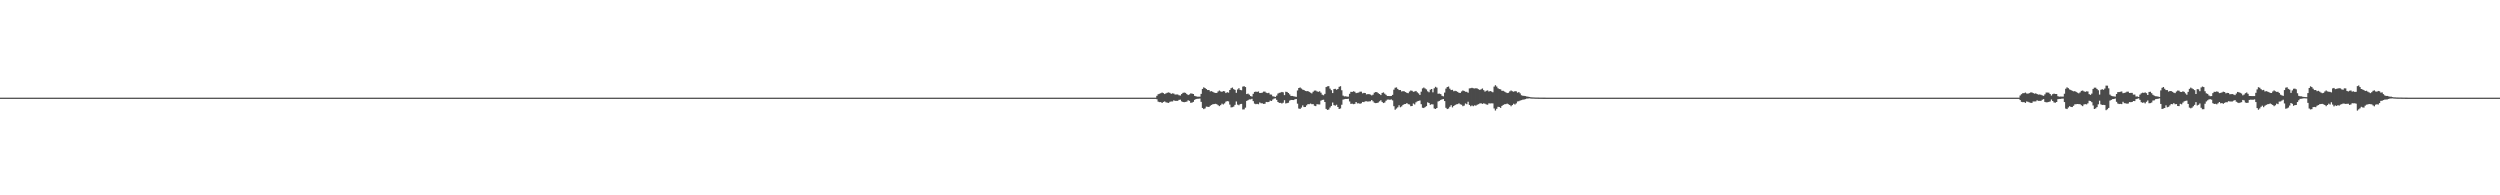 <?xml version="1.0" encoding="UTF-8"?>
<svg xmlns="http://www.w3.org/2000/svg" width="1920" height="150">
  <path d="M0 75.000h1v1.000H0zM1 75.000h1v1.000H1zM2 75.000h1v1.000H2zM3 75.000h1v1.000H3zM4 75.000h1v1.000H4zM5 75.000h1v1.000H5zM6 75.000h1v1.000H6zM7 75.000h1v1.000H7zM8 75.000h1v1.000H8zM9 75.000h1v1.000H9zM10 75.000h1v1.000H10zM11 75.000h1v1.000H11zM12 75.000h1v1.000H12zM13 75.000h1v1.000H13zM14 75.000h1v1.000H14zM15 75.000h1v1.000H15zM16 75.000h1v1.000H16zM17 75.000h1v1.000H17zM18 75.000h1v1.000H18zM19 75.000h1v1.000H19zM20 75.000h1v1.000H20zM21 75.000h1v1.000H21zM22 75.000h1v1.000H22zM23 75.000h1v1.000H23zM24 75.000h1v1.000H24zM25 75.000h1v1.000H25zM26 75.000h1v1.000H26zM27 75.000h1v1.000H27zM28 75.000h1v1.000H28zM29 75.000h1v1.000H29zM30 75.000h1v1.000H30zM31 75.000h1v1.000H31zM32 75.000h1v1.000H32zM33 75.000h1v1.000H33zM34 75.000h1v1.000H34zM35 75.000h1v1.000H35zM36 75.000h1v1.000H36zM37 75.000h1v1.000H37zM38 75.000h1v1.000H38zM39 75.000h1v1.000H39zM40 75.000h1v1.000H40zM41 75.000h1v1.000H41zM42 75.000h1v1.000H42zM43 75.000h1v1.000H43zM44 75.000h1v1.000H44zM45 75.000h1v1.000H45zM46 75.000h1v1.000H46zM47 75.000h1v1.000H47zM48 75.000h1v1.000H48zM49 75.000h1v1.000H49zM50 75.000h1v1.000H50zM51 75.000h1v1.000H51zM52 75.000h1v1.000H52zM53 75.000h1v1.000H53zM54 75.000h1v1.000H54zM55 75.000h1v1.000H55zM56 75.000h1v1.000H56zM57 75.000h1v1.000H57zM58 75.000h1v1.000H58zM59 75.000h1v1.000H59zM60 75.000h1v1.000H60zM61 75.000h1v1.000H61zM62 75.000h1v1.000H62zM63 75.000h1v1.000H63zM64 75.000h1v1.000H64zM65 75.000h1v1.000H65zM66 75.000h1v1.000H66zM67 75.000h1v1.000H67zM68 75.000h1v1.000H68zM69 75.000h1v1.000H69zM70 75.000h1v1.000H70zM71 75.000h1v1.000H71zM72 75.000h1v1.000H72zM73 75.000h1v1.000H73zM74 75.000h1v1.000H74zM75 75.000h1v1.000H75zM76 75.000h1v1.000H76zM77 75.000h1v1.000H77zM78 75.000h1v1.000H78zM79 75.000h1v1.000H79zM80 75.000h1v1.000H80zM81 75.000h1v1.000H81zM82 75.000h1v1.000H82zM83 75.000h1v1.000H83zM84 75.000h1v1.000H84zM85 75.000h1v1.000H85zM86 75.000h1v1.000H86zM87 75.000h1v1.000H87zM88 75.000h1v1.000H88zM89 75.000h1v1.000H89zM90 75.000h1v1.000H90zM91 75.000h1v1.000H91zM92 75.000h1v1.000H92zM93 75.000h1v1.000H93zM94 75.000h1v1.000H94zM95 75.000h1v1.000H95zM96 75.000h1v1.000H96zM97 75.000h1v1.000H97zM98 75.000h1v1.000H98zM99 75.000h1v1.000H99zM100 75.000h1v1.000H100zM101 75.000h1v1.000H101zM102 75.000h1v1.000H102zM103 75.000h1v1.000H103zM104 75.000h1v1.000H104zM105 75.000h1v1.000H105zM106 75.000h1v1.000H106zM107 75.000h1v1.000H107zM108 75.000h1v1.000H108zM109 75.000h1v1.000H109zM110 75.000h1v1.000H110zM111 75.000h1v1.000H111zM112 75.000h1v1.000H112zM113 75.000h1v1.000H113zM114 75.000h1v1.000H114zM115 75.000h1v1.000H115zM116 75.000h1v1.000H116zM117 75.000h1v1.000H117zM118 75.000h1v1.000H118zM119 75.000h1v1.000H119zM120 75.000h1v1.000H120zM121 75.000h1v1.000H121zM122 75.000h1v1.000H122zM123 75.000h1v1.000H123zM124 75.000h1v1.000H124zM125 75.000h1v1.000H125zM126 75.000h1v1.000H126zM127 75.000h1v1.000H127zM128 75.000h1v1.000H128zM129 75.000h1v1.000H129zM130 75.000h1v1.000H130zM131 75.000h1v1.000H131zM132 75.000h1v1.000H132zM133 75.000h1v1.000H133zM134 75.000h1v1.000H134zM135 75.000h1v1.000H135zM136 75.000h1v1.000H136zM137 75.000h1v1.000H137zM138 75.000h1v1.000H138zM139 75.000h1v1.000H139zM140 75.000h1v1.000H140zM141 75.000h1v1.000H141zM142 75.000h1v1.000H142zM143 75.000h1v1.000H143zM144 75.000h1v1.000H144zM145 75.000h1v1.000H145zM146 75.000h1v1.000H146zM147 75.000h1v1.000H147zM148 75.000h1v1.000H148zM149 75.000h1v1.000H149zM150 75.000h1v1.000H150zM151 75.000h1v1.000H151zM152 75.000h1v1.000H152zM153 75.000h1v1.000H153zM154 75.000h1v1.000H154zM155 75.000h1v1.000H155zM156 75.000h1v1.000H156zM157 75.000h1v1.000H157zM158 75.000h1v1.000H158zM159 75.000h1v1.000H159zM160 75.000h1v1.000H160zM161 75.000h1v1.000H161zM162 75.000h1v1.000H162zM163 75.000h1v1.000H163zM164 75.000h1v1.000H164zM165 75.000h1v1.000H165zM166 75.000h1v1.000H166zM167 75.000h1v1.000H167zM168 75.000h1v1.000H168zM169 75.000h1v1.000H169zM170 75.000h1v1.000H170zM171 75.000h1v1.000H171zM172 75.000h1v1.000H172zM173 75.000h1v1.000H173zM174 75.000h1v1.000H174zM175 75.000h1v1.000H175zM176 75.000h1v1.000H176zM177 75.000h1v1.000H177zM178 75.000h1v1.000H178zM179 75.000h1v1.000H179zM180 75.000h1v1.000H180zM181 75.000h1v1.000H181zM182 75.000h1v1.000H182zM183 75.000h1v1.000H183zM184 75.000h1v1.000H184zM185 75.000h1v1.000H185zM186 75.000h1v1.000H186zM187 75.000h1v1.000H187zM188 75.000h1v1.000H188zM189 75.000h1v1.000H189zM190 75.000h1v1.000H190zM191 75.000h1v1.000H191zM192 75.000h1v1.000H192zM193 75.000h1v1.000H193zM194 75.000h1v1.000H194zM195 75.000h1v1.000H195zM196 75.000h1v1.000H196zM197 75.000h1v1.000H197zM198 75.000h1v1.000H198zM199 75.000h1v1.000H199zM200 75.000h1v1.000H200zM201 75.000h1v1.000H201zM202 75.000h1v1.000H202zM203 75.000h1v1.000H203zM204 75.000h1v1.000H204zM205 75.000h1v1.000H205zM206 75.000h1v1.000H206zM207 75.000h1v1.000H207zM208 75.000h1v1.000H208zM209 75.000h1v1.000H209zM210 75.000h1v1.000H210zM211 75.000h1v1.000H211zM212 75.000h1v1.000H212zM213 75.000h1v1.000H213zM214 75.000h1v1.000H214zM215 75.000h1v1.000H215zM216 75.000h1v1.000H216zM217 75.000h1v1.000H217zM218 75.000h1v1.000H218zM219 75.000h1v1.000H219zM220 75.000h1v1.000H220zM221 75.000h1v1.000H221zM222 75.000h1v1.000H222zM223 75.000h1v1.000H223zM224 75.000h1v1.000H224zM225 75.000h1v1.000H225zM226 75.000h1v1.000H226zM227 75.000h1v1.000H227zM228 75.000h1v1.000H228zM229 75.000h1v1.000H229zM230 75.000h1v1.000H230zM231 75.000h1v1.000H231zM232 75.000h1v1.000H232zM233 75.000h1v1.000H233zM234 75.000h1v1.000H234zM235 75.000h1v1.000H235zM236 75.000h1v1.000H236zM237 75.000h1v1.000H237zM238 75.000h1v1.000H238zM239 75.000h1v1.000H239zM240 75.000h1v1.000H240zM241 75.000h1v1.000H241zM242 75.000h1v1.000H242zM243 75.000h1v1.000H243zM244 75.000h1v1.000H244zM245 75.000h1v1.000H245zM246 75.000h1v1.000H246zM247 75.000h1v1.000H247zM248 75.000h1v1.000H248zM249 75.000h1v1.000H249zM250 75.000h1v1.000H250zM251 75.000h1v1.000H251zM252 75.000h1v1.000H252zM253 75.000h1v1.000H253zM254 75.000h1v1.000H254zM255 75.000h1v1.000H255zM256 75.000h1v1.000H256zM257 75.000h1v1.000H257zM258 75.000h1v1.000H258zM259 75.000h1v1.000H259zM260 75.000h1v1.000H260zM261 75.000h1v1.000H261zM262 75.000h1v1.000H262zM263 75.000h1v1.000H263zM264 75.000h1v1.000H264zM265 75.000h1v1.000H265zM266 75.000h1v1.000H266zM267 75.000h1v1.000H267zM268 75.000h1v1.000H268zM269 75.000h1v1.000H269zM270 75.000h1v1.000H270zM271 75.000h1v1.000H271zM272 75.000h1v1.000H272zM273 75.000h1v1.000H273zM274 75.000h1v1.000H274zM275 75.000h1v1.000H275zM276 75.000h1v1.000H276zM277 75.000h1v1.000H277zM278 75.000h1v1.000H278zM279 75.000h1v1.000H279zM280 75.000h1v1.000H280zM281 75.000h1v1.000H281zM282 75.000h1v1.000H282zM283 75.000h1v1.000H283zM284 75.000h1v1.000H284zM285 75.000h1v1.000H285zM286 75.000h1v1.000H286zM287 75.000h1v1.000H287zM288 75.000h1v1.000H288zM289 75.000h1v1.000H289zM290 75.000h1v1.000H290zM291 75.000h1v1.000H291zM292 75.000h1v1.000H292zM293 75.000h1v1.000H293zM294 75.000h1v1.000H294zM295 75.000h1v1.000H295zM296 75.000h1v1.000H296zM297 75.000h1v1.000H297zM298 75.000h1v1.000H298zM299 75.000h1v1.000H299zM300 75.000h1v1.000H300zM301 75.000h1v1.000H301zM302 75.000h1v1.000H302zM303 75.000h1v1.000H303zM304 75.000h1v1.000H304zM305 75.000h1v1.000H305zM306 75.000h1v1.000H306zM307 75.000h1v1.000H307zM308 75.000h1v1.000H308zM309 75.000h1v1.000H309zM310 75.000h1v1.000H310zM311 75.000h1v1.000H311zM312 75.000h1v1.000H312zM313 75.000h1v1.000H313zM314 75.000h1v1.000H314zM315 75.000h1v1.000H315zM316 75.000h1v1.000H316zM317 75.000h1v1.000H317zM318 75.000h1v1.000H318zM319 75.000h1v1.000H319zM320 75.000h1v1.000H320zM321 75.000h1v1.000H321zM322 75.000h1v1.000H322zM323 75.000h1v1.000H323zM324 75.000h1v1.000H324zM325 75.000h1v1.000H325zM326 75.000h1v1.000H326zM327 75.000h1v1.000H327zM328 75.000h1v1.000H328zM329 75.000h1v1.000H329zM330 75.000h1v1.000H330zM331 75.000h1v1.000H331zM332 75.000h1v1.000H332zM333 75.000h1v1.000H333zM334 75.000h1v1.000H334zM335 75.000h1v1.000H335zM336 75.000h1v1.000H336zM337 75.000h1v1.000H337zM338 75.000h1v1.000H338zM339 75.000h1v1.000H339zM340 75.000h1v1.000H340zM341 75.000h1v1.000H341zM342 75.000h1v1.000H342zM343 75.000h1v1.000H343zM344 75.000h1v1.000H344zM345 75.000h1v1.000H345zM346 75.000h1v1.000H346zM347 75.000h1v1.000H347zM348 75.000h1v1.000H348zM349 75.000h1v1.000H349zM350 75.000h1v1.000H350zM351 75.000h1v1.000H351zM352 75.000h1v1.000H352zM353 75.000h1v1.000H353zM354 75.000h1v1.000H354zM355 75.000h1v1.000H355zM356 75.000h1v1.000H356zM357 75.000h1v1.000H357zM358 75.000h1v1.000H358zM359 75.000h1v1.000H359zM360 75.000h1v1.000H360zM361 75.000h1v1.000H361zM362 75.000h1v1.000H362zM363 75.000h1v1.000H363zM364 75.000h1v1.000H364zM365 75.000h1v1.000H365zM366 75.000h1v1.000H366zM367 75.000h1v1.000H367zM368 75.000h1v1.000H368zM369 75.000h1v1.000H369zM370 75.000h1v1.000H370zM371 75.000h1v1.000H371zM372 75.000h1v1.000H372zM373 75.000h1v1.000H373zM374 75.000h1v1.000H374zM375 75.000h1v1.000H375zM376 75.000h1v1.000H376zM377 75.000h1v1.000H377zM378 75.000h1v1.000H378zM379 75.000h1v1.000H379zM380 75.000h1v1.000H380zM381 75.000h1v1.000H381zM382 75.000h1v1.000H382zM383 75.000h1v1.000H383zM384 75.000h1v1.000H384zM385 75.000h1v1.000H385zM386 75.000h1v1.000H386zM387 75.000h1v1.000H387zM388 75.000h1v1.000H388zM389 75.000h1v1.000H389zM390 75.000h1v1.000H390zM391 75.000h1v1.000H391zM392 75.000h1v1.000H392zM393 75.000h1v1.000H393zM394 75.000h1v1.000H394zM395 75.000h1v1.000H395zM396 75.000h1v1.000H396zM397 75.000h1v1.000H397zM398 75.000h1v1.000H398zM399 75.000h1v1.000H399zM400 75.000h1v1.000H400zM401 75.000h1v1.000H401zM402 75.000h1v1.000H402zM403 75.000h1v1.000H403zM404 75.000h1v1.000H404zM405 75.000h1v1.000H405zM406 75.000h1v1.000H406zM407 75.000h1v1.000H407zM408 75.000h1v1.000H408zM409 75.000h1v1.000H409zM410 75.000h1v1.000H410zM411 75.000h1v1.000H411zM412 75.000h1v1.000H412zM413 75.000h1v1.000H413zM414 75.000h1v1.000H414zM415 75.000h1v1.000H415zM416 75.000h1v1.000H416zM417 75.000h1v1.000H417zM418 75.000h1v1.000H418zM419 75.000h1v1.000H419zM420 75.000h1v1.000H420zM421 75.000h1v1.000H421zM422 75.000h1v1.000H422zM423 75.000h1v1.000H423zM424 75.000h1v1.000H424zM425 75.000h1v1.000H425zM426 75.000h1v1.000H426zM427 75.000h1v1.000H427zM428 75.000h1v1.000H428zM429 75.000h1v1.000H429zM430 75.000h1v1.000H430zM431 75.000h1v1.000H431zM432 75.000h1v1.000H432zM433 75.000h1v1.000H433zM434 75.000h1v1.000H434zM435 75.000h1v1.000H435zM436 75.000h1v1.000H436zM437 75.000h1v1.000H437zM438 75.000h1v1.000H438zM439 75.000h1v1.000H439zM440 75.000h1v1.000H440zM441 75.000h1v1.000H441zM442 75.000h1v1.000H442zM443 75.000h1v1.000H443zM444 75.000h1v1.000H444zM445 75.000h1v1.000H445zM446 75.000h1v1.000H446zM447 75.000h1v1.000H447zM448 75.000h1v1.000H448zM449 75.000h1v1.000H449zM450 75.000h1v1.000H450zM451 75.000h1v1.000H451zM452 75.000h1v1.000H452zM453 75.000h1v1.000H453zM454 75.000h1v1.000H454zM455 75.000h1v1.000H455zM456 75.000h1v1.000H456zM457 75.000h1v1.000H457zM458 75.000h1v1.000H458zM459 75.000h1v1.000H459zM460 75.000h1v1.000H460zM461 75.000h1v1.000H461zM462 75.000h1v1.000H462zM463 75.000h1v1.000H463zM464 75.000h1v1.000H464zM465 75.000h1v1.000H465zM466 75.000h1v1.000H466zM467 75.000h1v1.000H467zM468 75.000h1v1.000H468zM469 75.000h1v1.000H469zM470 75.000h1v1.000H470zM471 75.000h1v1.000H471zM472 75.000h1v1.000H472zM473 75.000h1v1.000H473zM474 75.000h1v1.000H474zM475 75.000h1v1.000H475zM476 75.000h1v1.000H476zM477 75.000h1v1.000H477zM478 75.000h1v1.000H478zM479 75.000h1v1.000H479zM480 75.000h1v1.000H480zM481 75.000h1v1.000H481zM482 75.000h1v1.000H482zM483 75.000h1v1.000H483zM484 75.000h1v1.000H484zM485 75.000h1v1.000H485zM486 75.000h1v1.000H486zM487 75.000h1v1.000H487zM488 75.000h1v1.000H488zM489 75.000h1v1.000H489zM490 75.000h1v1.000H490zM491 75.000h1v1.000H491zM492 75.000h1v1.000H492zM493 75.000h1v1.000H493zM494 75.000h1v1.000H494zM495 75.000h1v1.000H495zM496 75.000h1v1.000H496zM497 75.000h1v1.000H497zM498 75.000h1v1.000H498zM499 75.000h1v1.000H499zM500 75.000h1v1.000H500zM501 75.000h1v1.000H501zM502 75.000h1v1.000H502zM503 75.000h1v1.000H503zM504 75.000h1v1.000H504zM505 75.000h1v1.000H505zM506 75.000h1v1.000H506zM507 75.000h1v1.000H507zM508 75.000h1v1.000H508zM509 75.000h1v1.000H509zM510 75.000h1v1.000H510zM511 75.000h1v1.000H511zM512 75.000h1v1.000H512zM513 75.000h1v1.000H513zM514 75.000h1v1.000H514zM515 75.000h1v1.000H515zM516 75.000h1v1.000H516zM517 75.000h1v1.000H517zM518 75.000h1v1.000H518zM519 75.000h1v1.000H519zM520 75.000h1v1.000H520zM521 75.000h1v1.000H521zM522 75.000h1v1.000H522zM523 75.000h1v1.000H523zM524 75.000h1v1.000H524zM525 75.000h1v1.000H525zM526 75.000h1v1.000H526zM527 75.000h1v1.000H527zM528 75.000h1v1.000H528zM529 75.000h1v1.000H529zM530 75.000h1v1.000H530zM531 75.000h1v1.000H531zM532 75.000h1v1.000H532zM533 75.000h1v1.000H533zM534 75.000h1v1.000H534zM535 75.000h1v1.000H535zM536 75.000h1v1.000H536zM537 75.000h1v1.000H537zM538 75.000h1v1.000H538zM539 75.000h1v1.000H539zM540 75.000h1v1.000H540zM541 75.000h1v1.000H541zM542 75.000h1v1.000H542zM543 75.000h1v1.000H543zM544 75.000h1v1.000H544zM545 75.000h1v1.000H545zM546 75.000h1v1.000H546zM547 75.000h1v1.000H547zM548 75.000h1v1.000H548zM549 75.000h1v1.000H549zM550 75.000h1v1.000H550zM551 75.000h1v1.000H551zM552 75.000h1v1.000H552zM553 75.000h1v1.000H553zM554 75.000h1v1.000H554zM555 75.000h1v1.000H555zM556 75.000h1v1.000H556zM557 75.000h1v1.000H557zM558 75.000h1v1.000H558zM559 75.000h1v1.000H559zM560 75.000h1v1.000H560zM561 75.000h1v1.000H561zM562 75.000h1v1.000H562zM563 75.000h1v1.000H563zM564 75.000h1v1.000H564zM565 75.000h1v1.000H565zM566 75.000h1v1.000H566zM567 75.000h1v1.000H567zM568 75.000h1v1.000H568zM569 75.000h1v1.000H569zM570 75.000h1v1.000H570zM571 75.000h1v1.000H571zM572 75.000h1v1.000H572zM573 75.000h1v1.000H573zM574 75.000h1v1.000H574zM575 75.000h1v1.000H575zM576 75.000h1v1.000H576zM577 75.000h1v1.000H577zM578 75.000h1v1.000H578zM579 75.000h1v1.000H579zM580 75.000h1v1.000H580zM581 75.000h1v1.000H581zM582 75.000h1v1.000H582zM583 75.000h1v1.000H583zM584 75.000h1v1.000H584zM585 75.000h1v1.000H585zM586 75.000h1v1.000H586zM587 75.000h1v1.000H587zM588 75.000h1v1.000H588zM589 75.000h1v1.000H589zM590 75.000h1v1.000H590zM591 75.000h1v1.000H591zM592 75.000h1v1.000H592zM593 75.000h1v1.000H593zM594 75.000h1v1.000H594zM595 75.000h1v1.000H595zM596 75.000h1v1.000H596zM597 75.000h1v1.000H597zM598 75.000h1v1.000H598zM599 75.000h1v1.000H599zM600 75.000h1v1.000H600zM601 75.000h1v1.000H601zM602 75.000h1v1.000H602zM603 75.000h1v1.000H603zM604 75.000h1v1.000H604zM605 75.000h1v1.000H605zM606 75.000h1v1.000H606zM607 75.000h1v1.000H607zM608 75.000h1v1.000H608zM609 75.000h1v1.000H609zM610 75.000h1v1.000H610zM611 75.000h1v1.000H611zM612 75.000h1v1.000H612zM613 75.000h1v1.000H613zM614 75.000h1v1.000H614zM615 75.000h1v1.000H615zM616 75.000h1v1.000H616zM617 75.000h1v1.000H617zM618 75.000h1v1.000H618zM619 75.000h1v1.000H619zM620 75.000h1v1.000H620zM621 75.000h1v1.000H621zM622 75.000h1v1.000H622zM623 75.000h1v1.000H623zM624 75.000h1v1.000H624zM625 75.000h1v1.000H625zM626 75.000h1v1.000H626zM627 75.000h1v1.000H627zM628 75.000h1v1.000H628zM629 75.000h1v1.000H629zM630 75.000h1v1.000H630zM631 75.000h1v1.000H631zM632 75.000h1v1.000H632zM633 75.000h1v1.000H633zM634 75.000h1v1.000H634zM635 75.000h1v1.000H635zM636 75.000h1v1.000H636zM637 75.000h1v1.000H637zM638 75.000h1v1.000H638zM639 75.000h1v1.000H639zM640 75.000h1v1.000H640zM641 75.000h1v1.000H641zM642 75.000h1v1.000H642zM643 75.000h1v1.000H643zM644 75.000h1v1.000H644zM645 75.000h1v1.000H645zM646 75.000h1v1.000H646zM647 75.000h1v1.000H647zM648 75.000h1v1.000H648zM649 75.000h1v1.000H649zM650 75.000h1v1.000H650zM651 75.000h1v1.000H651zM652 75.000h1v1.000H652zM653 75.000h1v1.000H653zM654 75.000h1v1.000H654zM655 75.000h1v1.000H655zM656 75.000h1v1.000H656zM657 75.000h1v1.000H657zM658 75.000h1v1.000H658zM659 75.000h1v1.000H659zM660 75.000h1v1.000H660zM661 75.000h1v1.000H661zM662 75.000h1v1.000H662zM663 75.000h1v1.000H663zM664 75.000h1v1.000H664zM665 75.000h1v1.000H665zM666 75.000h1v1.000H666zM667 75.000h1v1.000H667zM668 75.000h1v1.000H668zM669 75.000h1v1.000H669zM670 75.000h1v1.000H670zM671 75.000h1v1.000H671zM672 75.000h1v1.000H672zM673 75.000h1v1.000H673zM674 75.000h1v1.000H674zM675 75.000h1v1.000H675zM676 75.000h1v1.000H676zM677 75.000h1v1.000H677zM678 75.000h1v1.000H678zM679 75.000h1v1.000H679zM680 75.000h1v1.000H680zM681 75.000h1v1.000H681zM682 75.000h1v1.000H682zM683 75.000h1v1.000H683zM684 75.000h1v1.000H684zM685 75.000h1v1.000H685zM686 75.000h1v1.000H686zM687 75.000h1v1.000H687zM688 75.000h1v1.000H688zM689 75.000h1v1.000H689zM690 75.000h1v1.000H690zM691 75.000h1v1.000H691zM692 75.000h1v1.000H692zM693 75.000h1v1.000H693zM694 75.000h1v1.000H694zM695 75.000h1v1.000H695zM696 75.000h1v1.000H696zM697 75.000h1v1.000H697zM698 75.000h1v1.000H698zM699 75.000h1v1.000H699zM700 75.000h1v1.000H700zM701 75.000h1v1.000H701zM702 75.000h1v1.000H702zM703 75.000h1v1.000H703zM704 75.000h1v1.000H704zM705 75.000h1v1.000H705zM706 75.000h1v1.000H706zM707 75.000h1v1.000H707zM708 75.000h1v1.000H708zM709 75.000h1v1.000H709zM710 75.000h1v1.000H710zM711 75.000h1v1.000H711zM712 75.000h1v1.000H712zM713 75.000h1v1.000H713zM714 75.000h1v1.000H714zM715 75.000h1v1.000H715zM716 75.000h1v1.000H716zM717 75.000h1v1.000H717zM718 75.000h1v1.000H718zM719 75.000h1v1.000H719zM720 75.000h1v1.000H720zM721 75.000h1v1.000H721zM722 75.000h1v1.000H722zM723 75.000h1v1.000H723zM724 75.000h1v1.000H724zM725 75.000h1v1.000H725zM726 75.000h1v1.000H726zM727 75.000h1v1.000H727zM728 75.000h1v1.000H728zM729 75.000h1v1.000H729zM730 75.000h1v1.000H730zM731 75.000h1v1.000H731zM732 75.000h1v1.000H732zM733 75.000h1v1.000H733zM734 75.000h1v1.000H734zM735 75.000h1v1.000H735zM736 75.000h1v1.000H736zM737 75.000h1v1.000H737zM738 75.000h1v1.000H738zM739 75.000h1v1.000H739zM740 75.000h1v1.000H740zM741 75.000h1v1.000H741zM742 75.000h1v1.000H742zM743 75.000h1v1.000H743zM744 75.000h1v1.000H744zM745 75.000h1v1.000H745zM746 75.000h1v1.000H746zM747 75.000h1v1.000H747zM748 75.000h1v1.000H748zM749 75.000h1v1.000H749zM750 75.000h1v1.000H750zM751 75.000h1v1.000H751zM752 75.000h1v1.000H752zM753 75.000h1v1.000H753zM754 75.000h1v1.000H754zM755 75.000h1v1.000H755zM756 75.000h1v1.000H756zM757 75.000h1v1.000H757zM758 75.000h1v1.000H758zM759 75.000h1v1.000H759zM760 75.000h1v1.000H760zM761 75.000h1v1.000H761zM762 75.000h1v1.000H762zM763 75.000h1v1.000H763zM764 75.000h1v1.000H764zM765 75.000h1v1.000H765zM766 75.000h1v1.000H766zM767 75.000h1v1.000H767zM768 75.000h1v1.000H768zM769 75.000h1v1.000H769zM770 75.000h1v1.000H770zM771 75.000h1v1.000H771zM772 75.000h1v1.000H772zM773 75.000h1v1.000H773zM774 75.000h1v1.000H774zM775 75.000h1v1.000H775zM776 75.000h1v1.000H776zM777 75.000h1v1.000H777zM778 75.000h1v1.000H778zM779 75.000h1v1.000H779zM780 75.000h1v1.000H780zM781 75.000h1v1.000H781zM782 75.000h1v1.000H782zM783 75.000h1v1.000H783zM784 75.000h1v1.000H784zM785 75.000h1v1.000H785zM786 75.000h1v1.000H786zM787 75.000h1v1.000H787zM788 75.000h1v1.000H788zM789 75.000h1v1.000H789zM790 75.000h1v1.000H790zM791 75.000h1v1.000H791zM792 75.000h1v1.000H792zM793 75.000h1v1.000H793zM794 75.000h1v1.000H794zM795 75.000h1v1.000H795zM796 75.000h1v1.000H796zM797 75.000h1v1.000H797zM798 75.000h1v1.000H798zM799 75.000h1v1.000H799zM800 75.000h1v1.000H800zM801 75.000h1v1.000H801zM802 75.000h1v1.000H802zM803 75.000h1v1.000H803zM804 75.000h1v1.000H804zM805 75.000h1v1.000H805zM806 75.000h1v1.000H806zM807 75.000h1v1.000H807zM808 75.000h1v1.000H808zM809 75.000h1v1.000H809zM810 75.000h1v1.000H810zM811 75.000h1v1.000H811zM812 75.000h1v1.000H812zM813 75.000h1v1.000H813zM814 75.000h1v1.000H814zM815 75.000h1v1.000H815zM816 75.000h1v1.000H816zM817 75.000h1v1.000H817zM818 75.000h1v1.000H818zM819 75.000h1v1.000H819zM820 75.000h1v1.000H820zM821 75.000h1v1.000H821zM822 75.000h1v1.000H822zM823 75.000h1v1.000H823zM824 75.000h1v1.000H824zM825 75.000h1v1.000H825zM826 75.000h1v1.000H826zM827 75.000h1v1.000H827zM828 75.000h1v1.000H828zM829 75.000h1v1.000H829zM830 75.000h1v1.000H830zM831 75.000h1v1.000H831zM832 75.000h1v1.000H832zM833 75.000h1v1.000H833zM834 75.000h1v1.000H834zM835 75.000h1v1.000H835zM836 75.000h1v1.000H836zM837 75.000h1v1.000H837zM838 75.000h1v1.000H838zM839 75.000h1v1.000H839zM840 75.000h1v1.000H840zM841 75.000h1v1.000H841zM842 75.000h1v1.000H842zM843 75.000h1v1.000H843zM844 75.000h1v1.000H844zM845 75.000h1v1.000H845zM846 75.000h1v1.000H846zM847 75.000h1v1.000H847zM848 75.000h1v1.000H848zM849 75.000h1v1.000H849zM850 75.000h1v1.000H850zM851 75.000h1v1.000H851zM852 75.000h1v1.000H852zM853 75.000h1v1.000H853zM854 75.000h1v1.000H854zM855 75.000h1v1.000H855zM856 75.000h1v1.000H856zM857 75.000h1v1.000H857zM858 75.000h1v1.000H858zM859 75.000h1v1.000H859zM860 75.000h1v1.000H860zM861 75.000h1v1.000H861zM862 75.000h1v1.000H862zM863 75.000h1v1.000H863zM864 75.000h1v1.000H864zM865 75.000h1v1.000H865zM866 75.000h1v1.000H866zM867 75.000h1v1.000H867zM868 75.000h1v1.000H868zM869 75.000h1v1.000H869zM870 75.000h1v1.000H870zM871 75.000h1v1.000H871zM872 75.000h1v1.000H872zM873 75.000h1v1.000H873zM874 75.000h1v1.000H874zM875 75.000h1v1.000H875zM876 75.000h1v1.000H876zM877 75.000h1v1.000H877zM878 75.000h1v1.000H878zM879 75.000h1v1.000H879zM880 75.000h1v1.000H880zM881 75.000h1v1.000H881zM882 75.000h1v1.000H882zM883 75.000h1v1.000H883zM884 75.000h1v1.000H884zM885 75.000h1v1.000H885zM886 75.000h1v1.000H886zM887 75.000h1v1.000H887zM888 73.580h1v2.631H888zM889 72.362h1v5.727H889zM890 71.971h1v6.466H890zM891 71.559h1v6.810H891zM892 71.048h1v8.080H892zM893 71.543h1v6.743H893zM894 72.257h1v5.627H894zM895 71.691h1v6.877H895zM896 71.217h1v7.613H896zM897 70.956h1v8.090H897zM898 71.303h1v6.902H898zM899 72.071h1v5.830H899zM900 71.678h1v6.236H900zM901 71.910h1v5.127H901zM902 72.623h1v4.853H902zM903 72.542h1v4.939H903zM904 72.550h1v4.906H904zM905 73.174h1v3.526H905zM906 73.384h1v3.136H906zM907 72.232h1v5.602H907zM908 71.301h1v7.051H908zM909 71.075h1v7.426H909zM910 71.325h1v6.952H910zM911 72.230h1v5.774H911zM912 73.016h1v3.990H912zM913 72.479h1v5.011H913zM914 71.707h1v7.235H914zM915 71.905h1v6.892H915zM916 72.173h1v6.043H916zM917 73.620h1v3.060H917zM918 73.913h1v2.168H918zM919 74.252h1v1.632H919zM920 74.234h1v1.581H920zM921 74.228h1v1.462H921zM922 72.087h1v6.143H922zM923 68.320h1v14.592H923zM924 67.078h1v16.750H924zM925 67.644h1v15.605H925zM926 68.426h1v13.435H926zM927 69.154h1v12.859H927zM928 69.145h1v13.034H928zM929 70.180h1v11.042H929zM930 69.985h1v10.582H930zM931 70.538h1v9.512H931zM932 71.105h1v8.818H932zM933 71.368h1v8.344H933zM934 71.386h1v8.623H934zM935 70.261h1v10.515H935zM936 69.516h1v11.979H936zM937 70.186h1v10.544H937zM938 70.552h1v9.071H938zM939 69.963h1v10.255H939zM940 70.160h1v9.237H940zM941 71.492h1v6.576H941zM942 70.791h1v6.829H942zM943 71.167h1v6.686H943zM944 69.125h1v11.216H944zM945 67.747h1v14.739H945zM946 67.202h1v15.109H946zM947 68.477h1v13.385H947zM948 69.043h1v11.517H948zM949 71.280h1v6.652H949zM950 68.717h1v11.634H950zM951 67.743h1v13.115H951zM952 69.058h1v10.936H952zM953 69.323h1v10.450H953zM954 66.495h1v17.556H954zM955 66.218h1v17.822H955zM956 66.880h1v15.787H956zM957 72.224h1v5.295H957zM958 71.880h1v5.081H958zM959 72.729h1v3.628H959zM960 73.800h1v2.513H960zM961 74.160h1v1.729H961zM962 72.042h1v5.640H962zM963 70.601h1v8.959H963zM964 70.365h1v9.644H964zM965 70.541h1v9.248H965zM966 70.245h1v9.831H966zM967 71.406h1v7.278H967zM968 71.377h1v7.937H968zM969 71.099h1v8.276H969zM970 70.353h1v9.444H970zM971 70.369h1v9.278H971zM972 71.202h1v7.062H972zM973 71.517h1v6.933H973zM974 71.286h1v6.983H974zM975 72.531h1v4.718H975zM976 72.637h1v4.939H976zM977 73.928h1v2.522H977zM978 74.164h1v1.574H978zM979 74.441h1v1.081H979zM980 73.408h1v3.313H980zM981 71.825h1v6.523H981zM982 71.255h1v7.776H982zM983 71.073h1v7.904H983zM984 70.614h1v8.880H984zM985 70.894h1v8.028H985zM986 73.054h1v3.913H986zM987 70.468h1v8.971H987zM988 70.592h1v8.602H988zM989 71.427h1v7.465H989zM990 72.488h1v4.770H990zM991 73.677h1v3.061H991zM992 73.690h1v3.109H992zM993 73.930h1v2.898H993zM994 74.164h1v2.119H994zM995 74.402h1v1.611H995zM996 69.479h1v10.135H996zM997 67.582h1v15.768H997zM998 67.180h1v16.470H998zM999 67.988h1v14.656H999zM1000 68.807h1v12.121H1000zM1001 69.113h1v13.122H1001zM1002 69.845h1v12.320H1002zM1003 70.040h1v10.914H1003zM1004 69.934h1v10.065H1004zM1005 70.541h1v9.472H1005zM1006 71.177h1v8.352H1006zM1007 71.750h1v8.254H1007zM1008 70.447h1v9.515H1008zM1009 69.562h1v11.646H1009zM1010 69.514h1v12.003H1010zM1011 70.180h1v9.859H1011zM1012 70.522h1v9.635H1012zM1013 70.086h1v10.142H1013zM1014 71.189h1v6.145H1014zM1015 72.715h1v4.050H1015zM1016 73.186h1v3.398H1016zM1017 72.082h1v6.267H1017zM1018 66.845h1v16.759H1018zM1019 66.317h1v18.115H1019zM1020 66.149h1v17.989H1020zM1021 68.038h1v14.558H1021zM1022 69.257h1v12.078H1022zM1023 71.472h1v7.278H1023zM1024 68.402h1v12.334H1024zM1025 68.204h1v12.970H1025zM1026 68.915h1v11.513H1026zM1027 68.347h1v13.835H1027zM1028 66.657h1v17.050H1028zM1029 66.215h1v17.096H1029zM1030 69.332h1v11.116H1030zM1031 73.436h1v3.079H1031zM1032 74.047h1v2.156H1032zM1033 73.924h1v2.060H1033zM1034 74.215h1v1.804H1034zM1035 74.234h1v1.583H1035zM1036 72.026h1v5.922H1036zM1037 70.481h1v9.277H1037zM1038 70.603h1v9.033H1038zM1039 70.079h1v9.956H1039zM1040 70.435h1v9.347H1040zM1041 71.546h1v6.789H1041zM1042 71.285h1v8.122H1042zM1043 71.084h1v8.239H1043zM1044 70.379h1v9.318H1044zM1045 70.387h1v8.914H1045zM1046 71.663h1v6.644H1046zM1047 71.318h1v7.109H1047zM1048 71.445h1v6.398H1048zM1049 72.515h1v5.248H1049zM1050 72.315h1v5.703H1050zM1051 72.269h1v5.627H1051zM1052 72.663h1v5.088H1052zM1053 73.245h1v3.555H1053zM1054 72.713h1v5.123H1054zM1055 71.160h1v7.756H1055zM1056 70.714h1v8.476H1056zM1057 70.735h1v8.374H1057zM1058 71.602h1v7.137H1058zM1059 72.214h1v5.594H1059zM1060 72.987h1v4.036H1060zM1061 71.393h1v6.876H1061zM1062 70.966h1v8.182H1062zM1063 71.917h1v6.820H1063zM1064 72.826h1v4.550H1064zM1065 73.731h1v2.760H1065zM1066 73.737h1v2.719H1066zM1067 73.785h1v2.845H1067zM1068 73.724h1v2.620H1068zM1069 72.876h1v4.245H1069zM1070 68.844h1v12.701H1070zM1071 67.359h1v16.906H1071zM1072 67.128h1v16.199H1072zM1073 68.308h1v14.099H1073zM1074 69.146h1v11.675H1074zM1075 69.125h1v13.242H1075zM1076 70.241h1v11.459H1076zM1077 69.987h1v10.606H1077zM1078 70.143h1v9.820H1078zM1079 70.686h1v9.165H1079zM1080 71.326h1v7.852H1080zM1081 71.584h1v8.441H1081zM1082 70.278h1v9.926H1082zM1083 69.466h1v12.076H1083zM1084 69.719h1v11.676H1084zM1085 70.524h1v8.984H1085zM1086 70.244h1v10.009H1086zM1087 69.831h1v8.743H1087zM1088 70.908h1v6.926H1088zM1089 71.713h1v5.824H1089zM1090 72.897h1v4.263H1090zM1091 70.412h1v9.606H1091zM1092 67.893h1v14.826H1092zM1093 67.220h1v15.793H1093zM1094 67.950h1v14.308H1094zM1095 68.683h1v12.845H1095zM1096 70.164h1v8.448H1096zM1097 70.872h1v8.250H1097zM1098 68.871h1v11.598H1098zM1099 68.343h1v11.720H1099zM1100 70.889h1v9.297H1100zM1101 67.784h1v15.529H1101zM1102 66.647h1v17.079H1102zM1103 67.277h1v15.656H1103zM1104 71.983h1v5.967H1104zM1105 71.870h1v5.611H1105zM1106 72.293h1v4.432H1106zM1107 73.554h1v2.799H1107zM1108 74.004h1v2.077H1108zM1109 71.097h1v6.537H1109zM1110 68.047h1v14.757H1110zM1111 66.811h1v16.957H1111zM1112 66.482h1v16.891H1112zM1113 68.105h1v13.940H1113zM1114 69.191h1v11.614H1114zM1115 68.948h1v13.522H1115zM1116 70.101h1v11.290H1116zM1117 69.751h1v10.940H1117zM1118 70.046h1v10.073H1118zM1119 70.547h1v9.447H1119zM1120 71.285h1v8.094H1120zM1121 71.377h1v8.748H1121zM1122 70.246h1v10.186H1122zM1123 69.452h1v12.109H1123zM1124 69.855h1v11.269H1124zM1125 70.475h1v8.962H1125zM1126 70.486h1v9.548H1126zM1127 71.210h1v6.921H1127zM1128 67.893h1v12.689H1128zM1129 67.724h1v13.897H1129zM1130 67.409h1v13.609H1130zM1131 67.810h1v13.759H1131zM1132 67.955h1v12.918H1132zM1133 67.724h1v13.412H1133zM1134 67.921h1v12.526H1134zM1135 68.530h1v11.509H1135zM1136 69.059h1v10.392H1136zM1137 68.531h1v10.796H1137zM1138 67.935h1v11.905H1138zM1139 69.199h1v10.181H1139zM1140 70.348h1v9.325H1140zM1141 69.697h1v10.550H1141zM1142 69.432h1v10.998H1142zM1143 70.315h1v9.045H1143zM1144 69.891h1v9.545H1144zM1145 70.281h1v9.071H1145zM1146 70.851h1v8.552H1146zM1147 66.511h1v16.791H1147zM1148 65.457h1v19.415H1148zM1149 66.457h1v17.114H1149zM1150 67.796h1v14.239H1150zM1151 68.386h1v13.838H1151zM1152 68.599h1v14.235H1152zM1153 69.718h1v11.625H1153zM1154 69.726h1v10.879H1154zM1155 70.358h1v9.707H1155zM1156 70.936h1v9.058H1156zM1157 71.468h1v8.115H1157zM1158 71.261h1v8.807H1158zM1159 70.175h1v10.475H1159zM1160 69.474h1v12.143H1160zM1161 70.092h1v10.613H1161zM1162 70.444h1v9.220H1162zM1163 70.001h1v10.282H1163zM1164 70.133h1v9.289H1164zM1165 71.152h1v6.760H1165zM1166 70.721h1v6.988H1166zM1167 71.720h1v5.473H1167zM1168 73.176h1v3.712H1168zM1169 73.520h1v3.037H1169zM1170 73.650h1v2.818H1170zM1171 73.761h1v2.373H1171zM1172 74.110h1v1.604H1172zM1173 74.235h1v1.452H1173zM1174 74.421h1v1.081H1174zM1175 74.667h1v1.000H1175zM1176 74.757h1v1.000H1176zM1177 74.800h1v1.000H1177zM1178 74.841h1v1.000H1178zM1179 74.885h1v1.000H1179zM1180 74.897h1v1.000H1180zM1181 74.909h1v1.000H1181zM1182 74.950h1v1.000H1182zM1183 74.946h1v1.000H1183zM1184 74.956h1v1.000H1184zM1185 74.964h1v1.000H1185zM1186 74.983h1v1.000H1186zM1187 74.985h1v1.000H1187zM1188 74.990h1v1.000H1188zM1189 74.989h1v1.000H1189zM1190 74.991h1v1.000H1190zM1191 74.989h1v1.000H1191zM1192 74.993h1v1.000H1192zM1193 74.992h1v1.000H1193zM1194 74.994h1v1.000H1194zM1195 74.994h1v1.000H1195zM1196 74.994h1v1.000H1196zM1197 74.994h1v1.000H1197zM1198 74.995h1v1.000H1198zM1199 74.997h1v1.000H1199zM1200 74.996h1v1.000H1200zM1201 74.997h1v1.000H1201zM1202 74.996h1v1.000H1202zM1203 74.997h1v1.000H1203zM1204 74.997h1v1.000H1204zM1205 74.996h1v1.000H1205zM1206 74.997h1v1.000H1206zM1207 74.997h1v1.000H1207zM1208 74.997h1v1.000H1208zM1209 74.996h1v1.000H1209zM1210 74.996h1v1.000H1210zM1211 74.995h1v1.000H1211zM1212 74.996h1v1.000H1212zM1213 74.996h1v1.000H1213zM1214 74.997h1v1.000H1214zM1215 74.997h1v1.000H1215zM1216 74.997h1v1.000H1216zM1217 74.997h1v1.000H1217zM1218 74.997h1v1.000H1218zM1219 74.997h1v1.000H1219zM1220 74.997h1v1.000H1220zM1221 74.998h1v1.000H1221zM1222 74.998h1v1.000H1222zM1223 74.998h1v1.000H1223zM1224 74.999h1v1.000H1224zM1225 74.999h1v1.000H1225zM1226 74.999h1v1.000H1226zM1227 74.999h1v1.000H1227zM1228 74.999h1v1.000H1228zM1229 74.999h1v1.000H1229zM1230 74.999h1v1.000H1230zM1231 74.999h1v1.000H1231zM1232 74.999h1v1.000H1232zM1233 74.999h1v1.000H1233zM1234 74.999h1v1.000H1234zM1235 74.998h1v1.000H1235zM1236 74.999h1v1.000H1236zM1237 74.999h1v1.000H1237zM1238 74.999h1v1.000H1238zM1239 74.999h1v1.000H1239zM1240 74.999h1v1.000H1240zM1241 74.999h1v1.000H1241zM1242 75.000h1v1.000H1242zM1243 75.000h1v1.000H1243zM1244 75.000h1v1.000H1244zM1245 75.000h1v1.000H1245zM1246 75.000h1v1.000H1246zM1247 75.000h1v1.000H1247zM1248 75.000h1v1.000H1248zM1249 75.000h1v1.000H1249zM1250 75.000h1v1.000H1250zM1251 75.000h1v1.000H1251zM1252 75.000h1v1.000H1252zM1253 75.000h1v1.000H1253zM1254 75.000h1v1.000H1254zM1255 75.000h1v1.000H1255zM1256 75.000h1v1.000H1256zM1257 75.000h1v1.000H1257zM1258 75.000h1v1.000H1258zM1259 75.000h1v1.000H1259zM1260 75.000h1v1.000H1260zM1261 75.000h1v1.000H1261zM1262 75.000h1v1.000H1262zM1263 75.000h1v1.000H1263zM1264 75.000h1v1.000H1264zM1265 75.000h1v1.000H1265zM1266 75.000h1v1.000H1266zM1267 75.000h1v1.000H1267zM1268 75.000h1v1.000H1268zM1269 75.000h1v1.000H1269zM1270 75.000h1v1.000H1270zM1271 75.000h1v1.000H1271zM1272 75.000h1v1.000H1272zM1273 75.000h1v1.000H1273zM1274 75.000h1v1.000H1274zM1275 75.000h1v1.000H1275zM1276 75.000h1v1.000H1276zM1277 75.000h1v1.000H1277zM1278 75.000h1v1.000H1278zM1279 75.000h1v1.000H1279zM1280 75.000h1v1.000H1280zM1281 75.000h1v1.000H1281zM1282 75.000h1v1.000H1282zM1283 75.000h1v1.000H1283zM1284 75.000h1v1.000H1284zM1285 75.000h1v1.000H1285zM1286 75.000h1v1.000H1286zM1287 75.000h1v1.000H1287zM1288 75.000h1v1.000H1288zM1289 75.000h1v1.000H1289zM1290 75.000h1v1.000H1290zM1291 75.000h1v1.000H1291zM1292 75.000h1v1.000H1292zM1293 75.000h1v1.000H1293zM1294 75.000h1v1.000H1294zM1295 75.000h1v1.000H1295zM1296 75.000h1v1.000H1296zM1297 75.000h1v1.000H1297zM1298 75.000h1v1.000H1298zM1299 75.000h1v1.000H1299zM1300 75.000h1v1.000H1300zM1301 75.000h1v1.000H1301zM1302 75.000h1v1.000H1302zM1303 75.000h1v1.000H1303zM1304 75.000h1v1.000H1304zM1305 75.000h1v1.000H1305zM1306 75.000h1v1.000H1306zM1307 75.000h1v1.000H1307zM1308 75.000h1v1.000H1308zM1309 75.000h1v1.000H1309zM1310 75.000h1v1.000H1310zM1311 75.000h1v1.000H1311zM1312 75.000h1v1.000H1312zM1313 75.000h1v1.000H1313zM1314 75.000h1v1.000H1314zM1315 75.000h1v1.000H1315zM1316 75.000h1v1.000H1316zM1317 75.000h1v1.000H1317zM1318 75.000h1v1.000H1318zM1319 75.000h1v1.000H1319zM1320 75.000h1v1.000H1320zM1321 75.000h1v1.000H1321zM1322 75.000h1v1.000H1322zM1323 75.000h1v1.000H1323zM1324 75.000h1v1.000H1324zM1325 75.000h1v1.000H1325zM1326 75.000h1v1.000H1326zM1327 75.000h1v1.000H1327zM1328 75.000h1v1.000H1328zM1329 75.000h1v1.000H1329zM1330 75.000h1v1.000H1330zM1331 75.000h1v1.000H1331zM1332 75.000h1v1.000H1332zM1333 75.000h1v1.000H1333zM1334 75.000h1v1.000H1334zM1335 75.000h1v1.000H1335zM1336 75.000h1v1.000H1336zM1337 75.000h1v1.000H1337zM1338 75.000h1v1.000H1338zM1339 75.000h1v1.000H1339zM1340 75.000h1v1.000H1340zM1341 75.000h1v1.000H1341zM1342 75.000h1v1.000H1342zM1343 75.000h1v1.000H1343zM1344 75.000h1v1.000H1344zM1345 75.000h1v1.000H1345zM1346 75.000h1v1.000H1346zM1347 75.000h1v1.000H1347zM1348 75.000h1v1.000H1348zM1349 75.000h1v1.000H1349zM1350 75.000h1v1.000H1350zM1351 75.000h1v1.000H1351zM1352 75.000h1v1.000H1352zM1353 75.000h1v1.000H1353zM1354 75.000h1v1.000H1354zM1355 75.000h1v1.000H1355zM1356 75.000h1v1.000H1356zM1357 75.000h1v1.000H1357zM1358 75.000h1v1.000H1358zM1359 75.000h1v1.000H1359zM1360 75.000h1v1.000H1360zM1361 75.000h1v1.000H1361zM1362 75.000h1v1.000H1362zM1363 75.000h1v1.000H1363zM1364 75.000h1v1.000H1364zM1365 75.000h1v1.000H1365zM1366 75.000h1v1.000H1366zM1367 75.000h1v1.000H1367zM1368 75.000h1v1.000H1368zM1369 75.000h1v1.000H1369zM1370 75.000h1v1.000H1370zM1371 75.000h1v1.000H1371zM1372 75.000h1v1.000H1372zM1373 75.000h1v1.000H1373zM1374 75.000h1v1.000H1374zM1375 75.000h1v1.000H1375zM1376 75.000h1v1.000H1376zM1377 75.000h1v1.000H1377zM1378 75.000h1v1.000H1378zM1379 75.000h1v1.000H1379zM1380 75.000h1v1.000H1380zM1381 75.000h1v1.000H1381zM1382 75.000h1v1.000H1382zM1383 75.000h1v1.000H1383zM1384 75.000h1v1.000H1384zM1385 75.000h1v1.000H1385zM1386 75.000h1v1.000H1386zM1387 75.000h1v1.000H1387zM1388 75.000h1v1.000H1388zM1389 75.000h1v1.000H1389zM1390 75.000h1v1.000H1390zM1391 75.000h1v1.000H1391zM1392 75.000h1v1.000H1392zM1393 75.000h1v1.000H1393zM1394 75.000h1v1.000H1394zM1395 75.000h1v1.000H1395zM1396 75.000h1v1.000H1396zM1397 75.000h1v1.000H1397zM1398 75.000h1v1.000H1398zM1399 75.000h1v1.000H1399zM1400 75.000h1v1.000H1400zM1401 75.000h1v1.000H1401zM1402 75.000h1v1.000H1402zM1403 75.000h1v1.000H1403zM1404 75.000h1v1.000H1404zM1405 75.000h1v1.000H1405zM1406 75.000h1v1.000H1406zM1407 75.000h1v1.000H1407zM1408 75.000h1v1.000H1408zM1409 75.000h1v1.000H1409zM1410 75.000h1v1.000H1410zM1411 75.000h1v1.000H1411zM1412 75.000h1v1.000H1412zM1413 75.000h1v1.000H1413zM1414 75.000h1v1.000H1414zM1415 75.000h1v1.000H1415zM1416 75.000h1v1.000H1416zM1417 75.000h1v1.000H1417zM1418 75.000h1v1.000H1418zM1419 75.000h1v1.000H1419zM1420 75.000h1v1.000H1420zM1421 75.000h1v1.000H1421zM1422 75.000h1v1.000H1422zM1423 75.000h1v1.000H1423zM1424 75.000h1v1.000H1424zM1425 75.000h1v1.000H1425zM1426 75.000h1v1.000H1426zM1427 75.000h1v1.000H1427zM1428 75.000h1v1.000H1428zM1429 75.000h1v1.000H1429zM1430 75.000h1v1.000H1430zM1431 75.000h1v1.000H1431zM1432 75.000h1v1.000H1432zM1433 75.000h1v1.000H1433zM1434 75.000h1v1.000H1434zM1435 75.000h1v1.000H1435zM1436 75.000h1v1.000H1436zM1437 75.000h1v1.000H1437zM1438 75.000h1v1.000H1438zM1439 75.000h1v1.000H1439zM1440 75.000h1v1.000H1440zM1441 75.000h1v1.000H1441zM1442 75.000h1v1.000H1442zM1443 75.000h1v1.000H1443zM1444 75.000h1v1.000H1444zM1445 75.000h1v1.000H1445zM1446 75.000h1v1.000H1446zM1447 75.000h1v1.000H1447zM1448 75.000h1v1.000H1448zM1449 75.000h1v1.000H1449zM1450 75.000h1v1.000H1450zM1451 75.000h1v1.000H1451zM1452 75.000h1v1.000H1452zM1453 75.000h1v1.000H1453zM1454 75.000h1v1.000H1454zM1455 75.000h1v1.000H1455zM1456 75.000h1v1.000H1456zM1457 75.000h1v1.000H1457zM1458 75.000h1v1.000H1458zM1459 75.000h1v1.000H1459zM1460 75.000h1v1.000H1460zM1461 75.000h1v1.000H1461zM1462 75.000h1v1.000H1462zM1463 75.000h1v1.000H1463zM1464 75.000h1v1.000H1464zM1465 75.000h1v1.000H1465zM1466 75.000h1v1.000H1466zM1467 75.000h1v1.000H1467zM1468 75.000h1v1.000H1468zM1469 75.000h1v1.000H1469zM1470 75.000h1v1.000H1470zM1471 75.000h1v1.000H1471zM1472 75.000h1v1.000H1472zM1473 75.000h1v1.000H1473zM1474 75.000h1v1.000H1474zM1475 75.000h1v1.000H1475zM1476 75.000h1v1.000H1476zM1477 75.000h1v1.000H1477zM1478 75.000h1v1.000H1478zM1479 75.000h1v1.000H1479zM1480 75.000h1v1.000H1480zM1481 75.000h1v1.000H1481zM1482 75.000h1v1.000H1482zM1483 75.000h1v1.000H1483zM1484 75.000h1v1.000H1484zM1485 75.000h1v1.000H1485zM1486 75.000h1v1.000H1486zM1487 75.000h1v1.000H1487zM1488 75.000h1v1.000H1488zM1489 75.000h1v1.000H1489zM1490 75.000h1v1.000H1490zM1491 75.000h1v1.000H1491zM1492 75.000h1v1.000H1492zM1493 75.000h1v1.000H1493zM1494 75.000h1v1.000H1494zM1495 75.000h1v1.000H1495zM1496 75.000h1v1.000H1496zM1497 75.000h1v1.000H1497zM1498 75.000h1v1.000H1498zM1499 75.000h1v1.000H1499zM1500 75.000h1v1.000H1500zM1501 75.000h1v1.000H1501zM1502 75.000h1v1.000H1502zM1503 75.000h1v1.000H1503zM1504 75.000h1v1.000H1504zM1505 75.000h1v1.000H1505zM1506 75.000h1v1.000H1506zM1507 75.000h1v1.000H1507zM1508 75.000h1v1.000H1508zM1509 75.000h1v1.000H1509zM1510 75.000h1v1.000H1510zM1511 75.000h1v1.000H1511zM1512 75.000h1v1.000H1512zM1513 75.000h1v1.000H1513zM1514 75.000h1v1.000H1514zM1515 75.000h1v1.000H1515zM1516 75.000h1v1.000H1516zM1517 75.000h1v1.000H1517zM1518 75.000h1v1.000H1518zM1519 75.000h1v1.000H1519zM1520 75.000h1v1.000H1520zM1521 75.000h1v1.000H1521zM1522 75.000h1v1.000H1522zM1523 75.000h1v1.000H1523zM1524 75.000h1v1.000H1524zM1525 75.000h1v1.000H1525zM1526 75.000h1v1.000H1526zM1527 75.000h1v1.000H1527zM1528 75.000h1v1.000H1528zM1529 75.000h1v1.000H1529zM1530 75.000h1v1.000H1530zM1531 75.000h1v1.000H1531zM1532 75.000h1v1.000H1532zM1533 75.000h1v1.000H1533zM1534 75.000h1v1.000H1534zM1535 75.000h1v1.000H1535zM1536 75.000h1v1.000H1536zM1537 75.000h1v1.000H1537zM1538 75.000h1v1.000H1538zM1539 75.000h1v1.000H1539zM1540 75.000h1v1.000H1540zM1541 75.000h1v1.000H1541zM1542 75.000h1v1.000H1542zM1543 75.000h1v1.000H1543zM1544 75.000h1v1.000H1544zM1545 75.000h1v1.000H1545zM1546 75.000h1v1.000H1546zM1547 75.000h1v1.000H1547zM1548 75.000h1v1.000H1548zM1549 75.000h1v1.000H1549zM1550 75.000h1v1.000H1550zM1551 73.310h1v3.527H1551zM1552 72.337h1v5.921H1552zM1553 71.567h1v6.911H1553zM1554 71.534h1v6.871H1554zM1555 71.064h1v8.005H1555zM1556 71.773h1v6.173H1556zM1557 71.945h1v6.224H1557zM1558 71.509h1v7.111H1558zM1559 71.016h1v7.938H1559zM1560 70.948h1v8.096H1560zM1561 71.473h1v6.463H1561zM1562 71.956h1v5.947H1562zM1563 71.682h1v6.214H1563zM1564 72.229h1v4.765H1564zM1565 72.629h1v4.859H1565zM1566 72.533h1v4.941H1566zM1567 72.799h1v4.642H1567zM1568 73.276h1v3.317H1568zM1569 73.554h1v2.566H1569zM1570 72.430h1v5.832H1570zM1571 71.084h1v7.483H1571zM1572 71.043h1v7.491H1572zM1573 71.191h1v7.076H1573zM1574 72.191h1v5.757H1574zM1575 73.392h1v2.995H1575zM1576 72.311h1v5.269H1576zM1577 71.861h1v6.809H1577zM1578 72.188h1v6.697H1578zM1579 72.199h1v6.151H1579zM1580 73.859h1v2.326H1580zM1581 74.231h1v1.741H1581zM1582 74.141h1v1.864H1582zM1583 74.215h1v1.584H1583zM1584 74.210h1v1.505H1584zM1585 71.992h1v6.378H1585zM1586 68.170h1v15.220H1586zM1587 67.079h1v16.688H1587zM1588 67.740h1v14.781H1588zM1589 68.696h1v12.878H1589zM1590 69.156h1v12.968H1590zM1591 69.759h1v12.452H1591zM1592 70.149h1v11.099H1592zM1593 69.966h1v10.161H1593zM1594 70.569h1v9.478H1594zM1595 71.189h1v8.659H1595zM1596 71.662h1v8.306H1596zM1597 70.972h1v9.058H1597zM1598 69.798h1v11.046H1598zM1599 69.518h1v12.017H1599zM1600 70.168h1v10.068H1600zM1601 70.539h1v9.416H1601zM1602 70.152h1v10.044H1602zM1603 70.227h1v9.108H1603zM1604 72.288h1v5.064H1604zM1605 72.877h1v4.762H1605zM1606 71.895h1v6.613H1606zM1607 68.303h1v12.692H1607zM1608 67.329h1v16.393H1608zM1609 67.309h1v15.928H1609zM1610 68.315h1v13.939H1610zM1611 69.309h1v10.833H1611zM1612 72.666h1v4.631H1612zM1613 68.989h1v11.138H1613zM1614 68.509h1v12.126H1614zM1615 68.963h1v11.558H1615zM1616 67.975h1v12.724H1616zM1617 65.766h1v18.885H1617zM1618 65.801h1v18.114H1618zM1619 67.821h1v15.050H1619zM1620 72.664h1v4.582H1620zM1621 73.574h1v3.125H1621zM1622 73.869h1v2.245H1622zM1623 74.010h1v2.047H1623zM1624 74.193h1v1.470H1624zM1625 72.167h1v6.008H1625zM1626 70.735h1v8.755H1626zM1627 70.721h1v9.203H1627zM1628 70.430h1v9.359H1628zM1629 70.245h1v9.736H1629zM1630 71.573h1v6.595H1630zM1631 71.343h1v7.921H1631zM1632 71.053h1v8.292H1632zM1633 70.376h1v9.288H1633zM1634 70.413h1v9.111H1634zM1635 71.420h1v6.976H1635zM1636 71.344h1v7.163H1636zM1637 71.301h1v7.018H1637zM1638 72.636h1v4.919H1638zM1639 72.627h1v5.049H1639zM1640 74.090h1v2.063H1640zM1641 74.086h1v1.747H1641zM1642 74.427h1v1.113H1642zM1643 72.664h1v4.030H1643zM1644 71.702h1v6.801H1644zM1645 71.171h1v7.795H1645zM1646 71.312h1v7.325H1646zM1647 70.957h1v8.436H1647zM1648 71.552h1v6.619H1648zM1649 72.976h1v4.176H1649zM1650 70.598h1v8.734H1650zM1651 70.474h1v8.717H1651zM1652 71.552h1v7.212H1652zM1653 72.799h1v4.400H1653zM1654 73.463h1v3.571H1654zM1655 73.863h1v2.316H1655zM1656 73.999h1v1.990H1656zM1657 74.167h1v1.653H1657zM1658 74.448h1v1.092H1658zM1659 69.422h1v10.415H1659zM1660 67.444h1v16.258H1660zM1661 66.818h1v16.546H1661zM1662 68.166h1v14.768H1662zM1663 69.178h1v11.736H1663zM1664 69.146h1v13.218H1664zM1665 70.365h1v11.635H1665zM1666 69.901h1v11.042H1666zM1667 69.960h1v9.921H1667zM1668 70.516h1v9.579H1668zM1669 71.168h1v8.022H1669zM1670 71.547h1v8.515H1670zM1671 70.272h1v9.644H1671zM1672 69.532h1v11.875H1672zM1673 69.618h1v11.904H1673zM1674 70.573h1v9.170H1674zM1675 70.651h1v9.484H1675zM1676 70.084h1v8.698H1676zM1677 70.534h1v7.280H1677zM1678 71.737h1v5.711H1678zM1679 72.776h1v4.460H1679zM1680 70.537h1v9.289H1680zM1681 68.263h1v14.385H1681zM1682 67.290h1v15.889H1682zM1683 67.865h1v14.824H1683zM1684 68.480h1v13.157H1684zM1685 69.230h1v11.293H1685zM1686 72.209h1v6.235H1686zM1687 68.447h1v12.560H1687zM1688 68.610h1v11.894H1688zM1689 70.055h1v9.381H1689zM1690 67.189h1v15.577H1690zM1691 66.440h1v17.495H1691zM1692 66.859h1v17.007H1692zM1693 70.112h1v9.534H1693zM1694 71.666h1v6.248H1694zM1695 72.100h1v4.948H1695zM1696 73.306h1v3.031H1696zM1697 73.886h1v2.294H1697zM1698 73.768h1v2.752H1698zM1699 71.508h1v7.742H1699zM1700 70.523h1v9.373H1700zM1701 70.570h1v9.144H1701zM1702 70.185h1v9.951H1702zM1703 70.481h1v8.822H1703zM1704 71.528h1v6.791H1704zM1705 71.316h1v8.030H1705zM1706 70.944h1v8.190H1706zM1707 70.403h1v9.332H1707zM1708 70.667h1v8.346H1708zM1709 71.691h1v6.809H1709zM1710 71.312h1v7.245H1710zM1711 71.443h1v6.256H1711zM1712 72.402h1v5.531H1712zM1713 72.271h1v5.703H1713zM1714 72.218h1v5.704H1714zM1715 72.609h1v4.686H1715zM1716 73.076h1v3.763H1716zM1717 71.839h1v6.301H1717zM1718 70.602h1v8.129H1718zM1719 70.866h1v8.275H1719zM1720 71.282h1v7.514H1720zM1721 71.856h1v6.645H1721zM1722 73.194h1v3.576H1722zM1723 72.592h1v4.538H1723zM1724 71.568h1v7.199H1724zM1725 71.002h1v8.028H1725zM1726 72.033h1v6.872H1726zM1727 73.660h1v3.107H1727zM1728 73.703h1v2.856H1728zM1729 73.768h1v2.813H1729zM1730 73.789h1v2.804H1730zM1731 73.772h1v2.556H1731zM1732 71.266h1v7.118H1732zM1733 68.633h1v14.360H1733zM1734 66.955h1v17.334H1734zM1735 67.360h1v15.962H1735zM1736 68.475h1v13.553H1736zM1737 69.290h1v11.848H1737zM1738 69.037h1v13.294H1738zM1739 70.250h1v10.938H1739zM1740 70.011h1v10.543H1740zM1741 70.335h1v9.746H1741zM1742 70.764h1v9.163H1742zM1743 71.299h1v8.172H1743zM1744 71.446h1v8.576H1744zM1745 70.260h1v10.397H1745zM1746 69.444h1v12.106H1746zM1747 70.086h1v10.780H1747zM1748 70.573h1v8.996H1748zM1749 70.525h1v9.461H1749zM1750 71.373h1v6.676H1750zM1751 72.727h1v5.205H1751zM1752 73.212h1v4.056H1752zM1753 73.651h1v2.944H1753zM1754 69.157h1v10.315H1754zM1755 67.325h1v16.194H1755zM1756 67.025h1v16.162H1756zM1757 68.262h1v14.324H1757zM1758 68.855h1v12.193H1758zM1759 71.306h1v7.791H1759zM1760 69.451h1v10.274H1760zM1761 68.144h1v13.093H1761zM1762 68.060h1v12.656H1762zM1763 68.627h1v11.988H1763zM1764 71.639h1v6.751H1764zM1765 73.634h1v3.368H1765zM1766 73.932h1v1.973H1766zM1767 74.003h1v1.840H1767zM1768 74.296h1v1.354H1768zM1769 74.430h1v1.029H1769zM1770 74.569h1v1.000H1770zM1771 74.602h1v1.000H1771zM1772 71.481h1v7.497H1772zM1773 67.594h1v15.775H1773zM1774 66.287h1v17.769H1774zM1775 66.863h1v16.968H1775zM1776 68.078h1v14.200H1776zM1777 69.164h1v12.957H1777zM1778 69.113h1v13.224H1778zM1779 70.037h1v11.169H1779zM1780 69.724h1v10.973H1780zM1781 70.327h1v9.744H1781zM1782 71.059h1v8.802H1782zM1783 71.566h1v8.202H1783zM1784 71.340h1v8.770H1784zM1785 70.231h1v10.415H1785zM1786 69.496h1v12.068H1786zM1787 70.170h1v10.450H1787zM1788 70.443h1v9.184H1788zM1789 70.570h1v9.694H1789zM1790 70.951h1v7.567H1790zM1791 67.895h1v12.462H1791zM1792 67.545h1v14.191H1792zM1793 68.435h1v12.520H1793zM1794 68.202h1v13.179H1794zM1795 67.949h1v12.854H1795zM1796 67.714h1v13.372H1796zM1797 67.867h1v12.489H1797zM1798 68.671h1v11.315H1798zM1799 68.910h1v10.630H1799zM1800 67.853h1v11.786H1800zM1801 67.875h1v11.942H1801zM1802 69.859h1v9.851H1802zM1803 70.266h1v9.383H1803zM1804 69.680h1v10.891H1804zM1805 69.466h1v10.747H1805zM1806 70.354h1v8.926H1806zM1807 70.124h1v9.229H1807zM1808 70.627h1v8.675H1808zM1809 70.502h1v9.098H1809zM1810 66.134h1v18.788H1810zM1811 65.654h1v18.340H1811zM1812 66.862h1v16.331H1812zM1813 68.350h1v13.665H1813zM1814 68.699h1v13.775H1814zM1815 69.187h1v13.428H1815zM1816 69.896h1v11.249H1816zM1817 69.677h1v10.692H1817zM1818 70.411h1v9.746H1818zM1819 70.961h1v8.888H1819zM1820 71.526h1v8.499H1820zM1821 70.801h1v9.342H1821zM1822 69.726h1v11.235H1822zM1823 69.362h1v12.280H1823zM1824 70.232h1v10.138H1824zM1825 70.417h1v9.669H1825zM1826 69.846h1v10.426H1826zM1827 70.098h1v9.063H1827zM1828 71.099h1v6.382H1828zM1829 70.976h1v6.385H1829zM1830 72.269h1v4.557H1830zM1831 73.253h1v3.235H1831zM1832 73.663h1v2.789H1832zM1833 73.677h1v2.681H1833zM1834 73.998h1v1.971H1834zM1835 74.253h1v1.423H1835zM1836 74.258h1v1.354H1836zM1837 74.554h1v1.000H1837zM1838 74.740h1v1.000H1838zM1839 74.775h1v1.000H1839zM1840 74.851h1v1.000H1840zM1841 74.859h1v1.000H1841zM1842 74.903h1v1.000H1842zM1843 74.899h1v1.000H1843zM1844 74.913h1v1.000H1844zM1845 74.949h1v1.000H1845zM1846 74.953h1v1.000H1846zM1847 74.960h1v1.000H1847zM1848 74.968h1v1.000H1848zM1849 74.987h1v1.000H1849zM1850 74.988h1v1.000H1850zM1851 74.990h1v1.000H1851zM1852 74.990h1v1.000H1852zM1853 74.989h1v1.000H1853zM1854 74.991h1v1.000H1854zM1855 74.992h1v1.000H1855zM1856 74.992h1v1.000H1856zM1857 74.994h1v1.000H1857zM1858 74.994h1v1.000H1858zM1859 74.994h1v1.000H1859zM1860 74.994h1v1.000H1860zM1861 74.996h1v1.000H1861zM1862 74.997h1v1.000H1862zM1863 74.996h1v1.000H1863zM1864 74.997h1v1.000H1864zM1865 74.996h1v1.000H1865zM1866 74.997h1v1.000H1866zM1867 74.996h1v1.000H1867zM1868 74.996h1v1.000H1868zM1869 74.997h1v1.000H1869zM1870 74.997h1v1.000H1870zM1871 74.997h1v1.000H1871zM1872 74.996h1v1.000H1872zM1873 74.996h1v1.000H1873zM1874 74.995h1v1.000H1874zM1875 74.996h1v1.000H1875zM1876 74.996h1v1.000H1876zM1877 74.997h1v1.000H1877zM1878 74.997h1v1.000H1878zM1879 74.997h1v1.000H1879zM1880 74.996h1v1.000H1880zM1881 74.997h1v1.000H1881zM1882 74.997h1v1.000H1882zM1883 74.997h1v1.000H1883zM1884 74.998h1v1.000H1884zM1885 74.998h1v1.000H1885zM1886 74.999h1v1.000H1886zM1887 74.999h1v1.000H1887zM1888 74.999h1v1.000H1888zM1889 74.999h1v1.000H1889zM1890 74.999h1v1.000H1890zM1891 74.999h1v1.000H1891zM1892 74.999h1v1.000H1892zM1893 74.999h1v1.000H1893zM1894 74.999h1v1.000H1894zM1895 74.999h1v1.000H1895zM1896 74.999h1v1.000H1896zM1897 74.999h1v1.000H1897zM1898 74.999h1v1.000H1898zM1899 74.999h1v1.000H1899zM1900 74.999h1v1.000H1900zM1901 74.999h1v1.000H1901zM1902 74.999h1v1.000H1902zM1903 74.999h1v1.000H1903zM1904 74.999h1v1.000H1904zM1905 75.000h1v1.000H1905zM1906 75.000h1v1.000H1906zM1907 75.000h1v1.000H1907zM1908 75.000h1v1.000H1908zM1909 75.000h1v1.000H1909zM1910 75.000h1v1.000H1910zM1911 75.000h1v1.000H1911zM1912 75.000h1v1.000H1912zM1913 75.000h1v1.000H1913zM1914 75.000h1v1.000H1914zM1915 75.000h1v1.000H1915zM1916 75.000h1v1.000H1916zM1917 75.000h1v1.000H1917zM1918 75.000h1v1.000H1918zM1919 75.000h1v1.000H1919z" fill="#4a4a4a"></path>
</svg>
